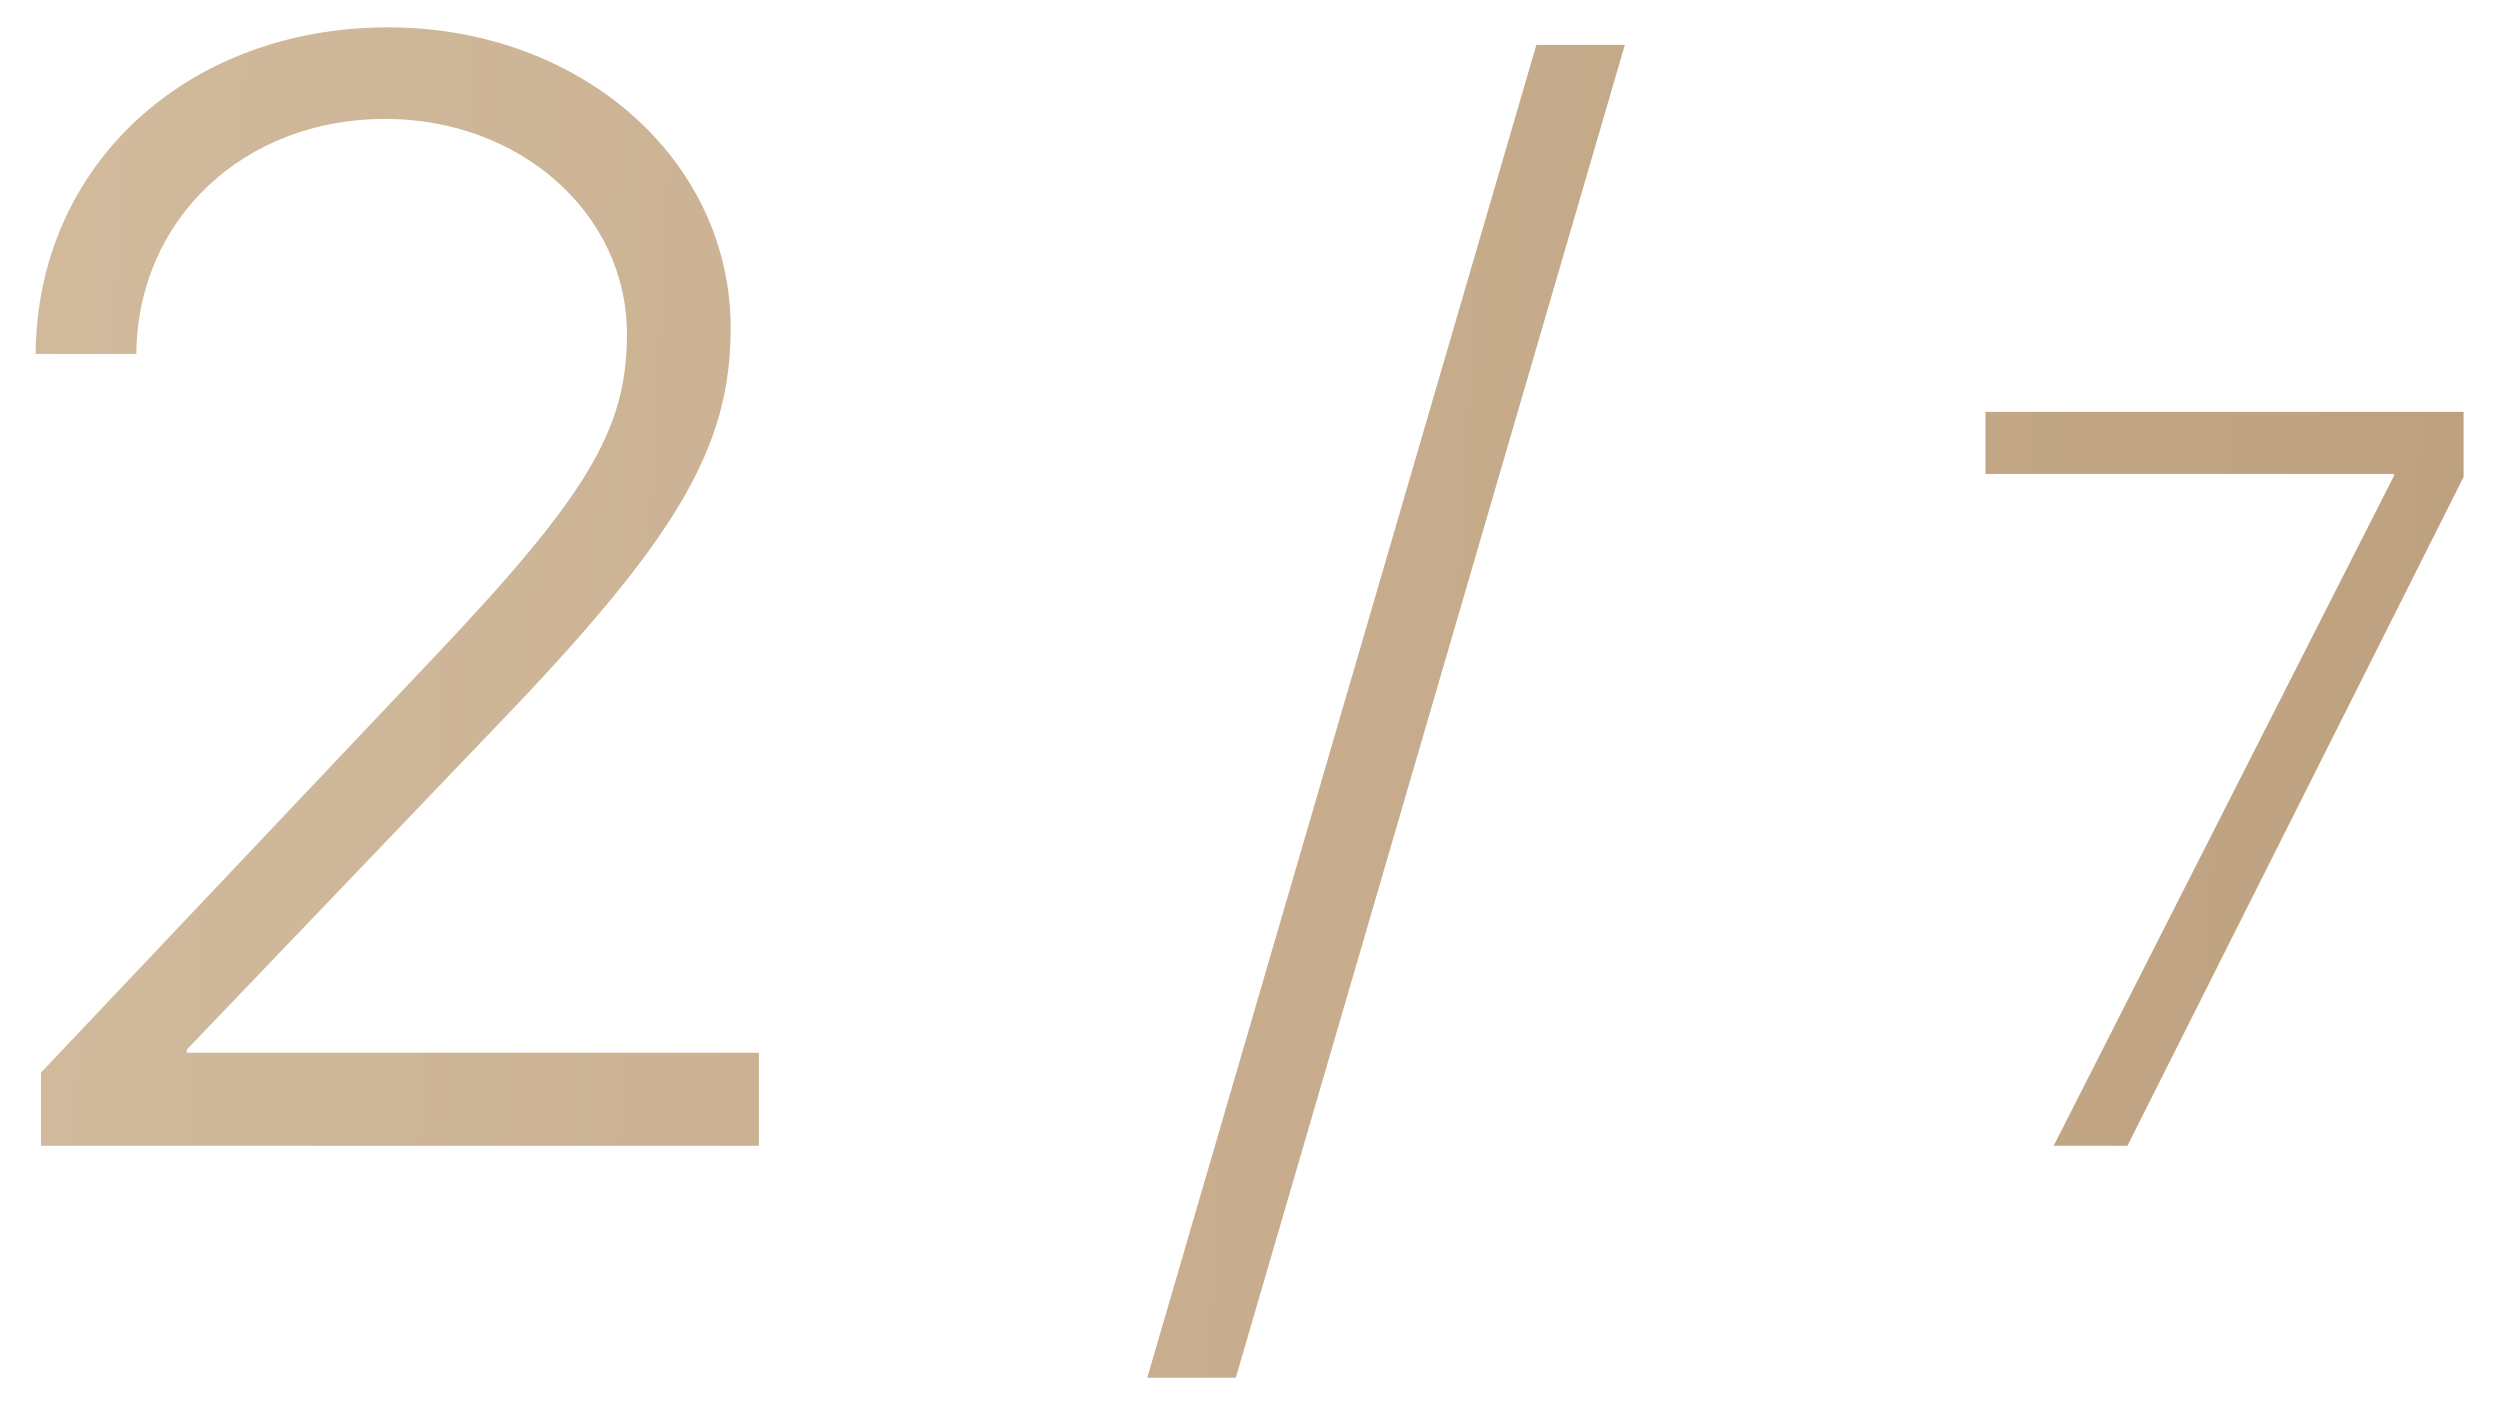 <?xml version="1.0" encoding="UTF-8"?> <svg xmlns="http://www.w3.org/2000/svg" width="48" height="27" viewBox="0 0 48 27" fill="none"> <path d="M0.685 6.78C0.714 3.177 3.585 0.525 7.452 0.525C11.144 0.525 14.029 3.06 14.029 6.297C14.029 8.611 12.989 10.354 9.474 14.002L3.585 20.154V20.213H14.571V22H0.787V20.594L8.258 12.698C11.275 9.52 12.037 8.26 12.037 6.414C12.037 4.1 9.986 2.283 7.394 2.283C4.684 2.283 2.647 4.202 2.618 6.78V6.795H0.685V6.78ZM23.727 26.453H22.027L29.498 0.862H31.197L23.727 26.453ZM39.43 22L45.963 9.139V9.1H38.121V7.908H47.301V9.158L40.846 22H39.43Z" fill="url(#paint0_linear_305_991)"></path> <defs> <linearGradient id="paint0_linear_305_991" x1="-1" y1="-10" x2="50.98" y2="-7.387" gradientUnits="userSpaceOnUse"> <stop stop-color="#D2BB9E"></stop> <stop offset="1" stop-color="#BDA07E"></stop> </linearGradient> </defs> </svg> 
